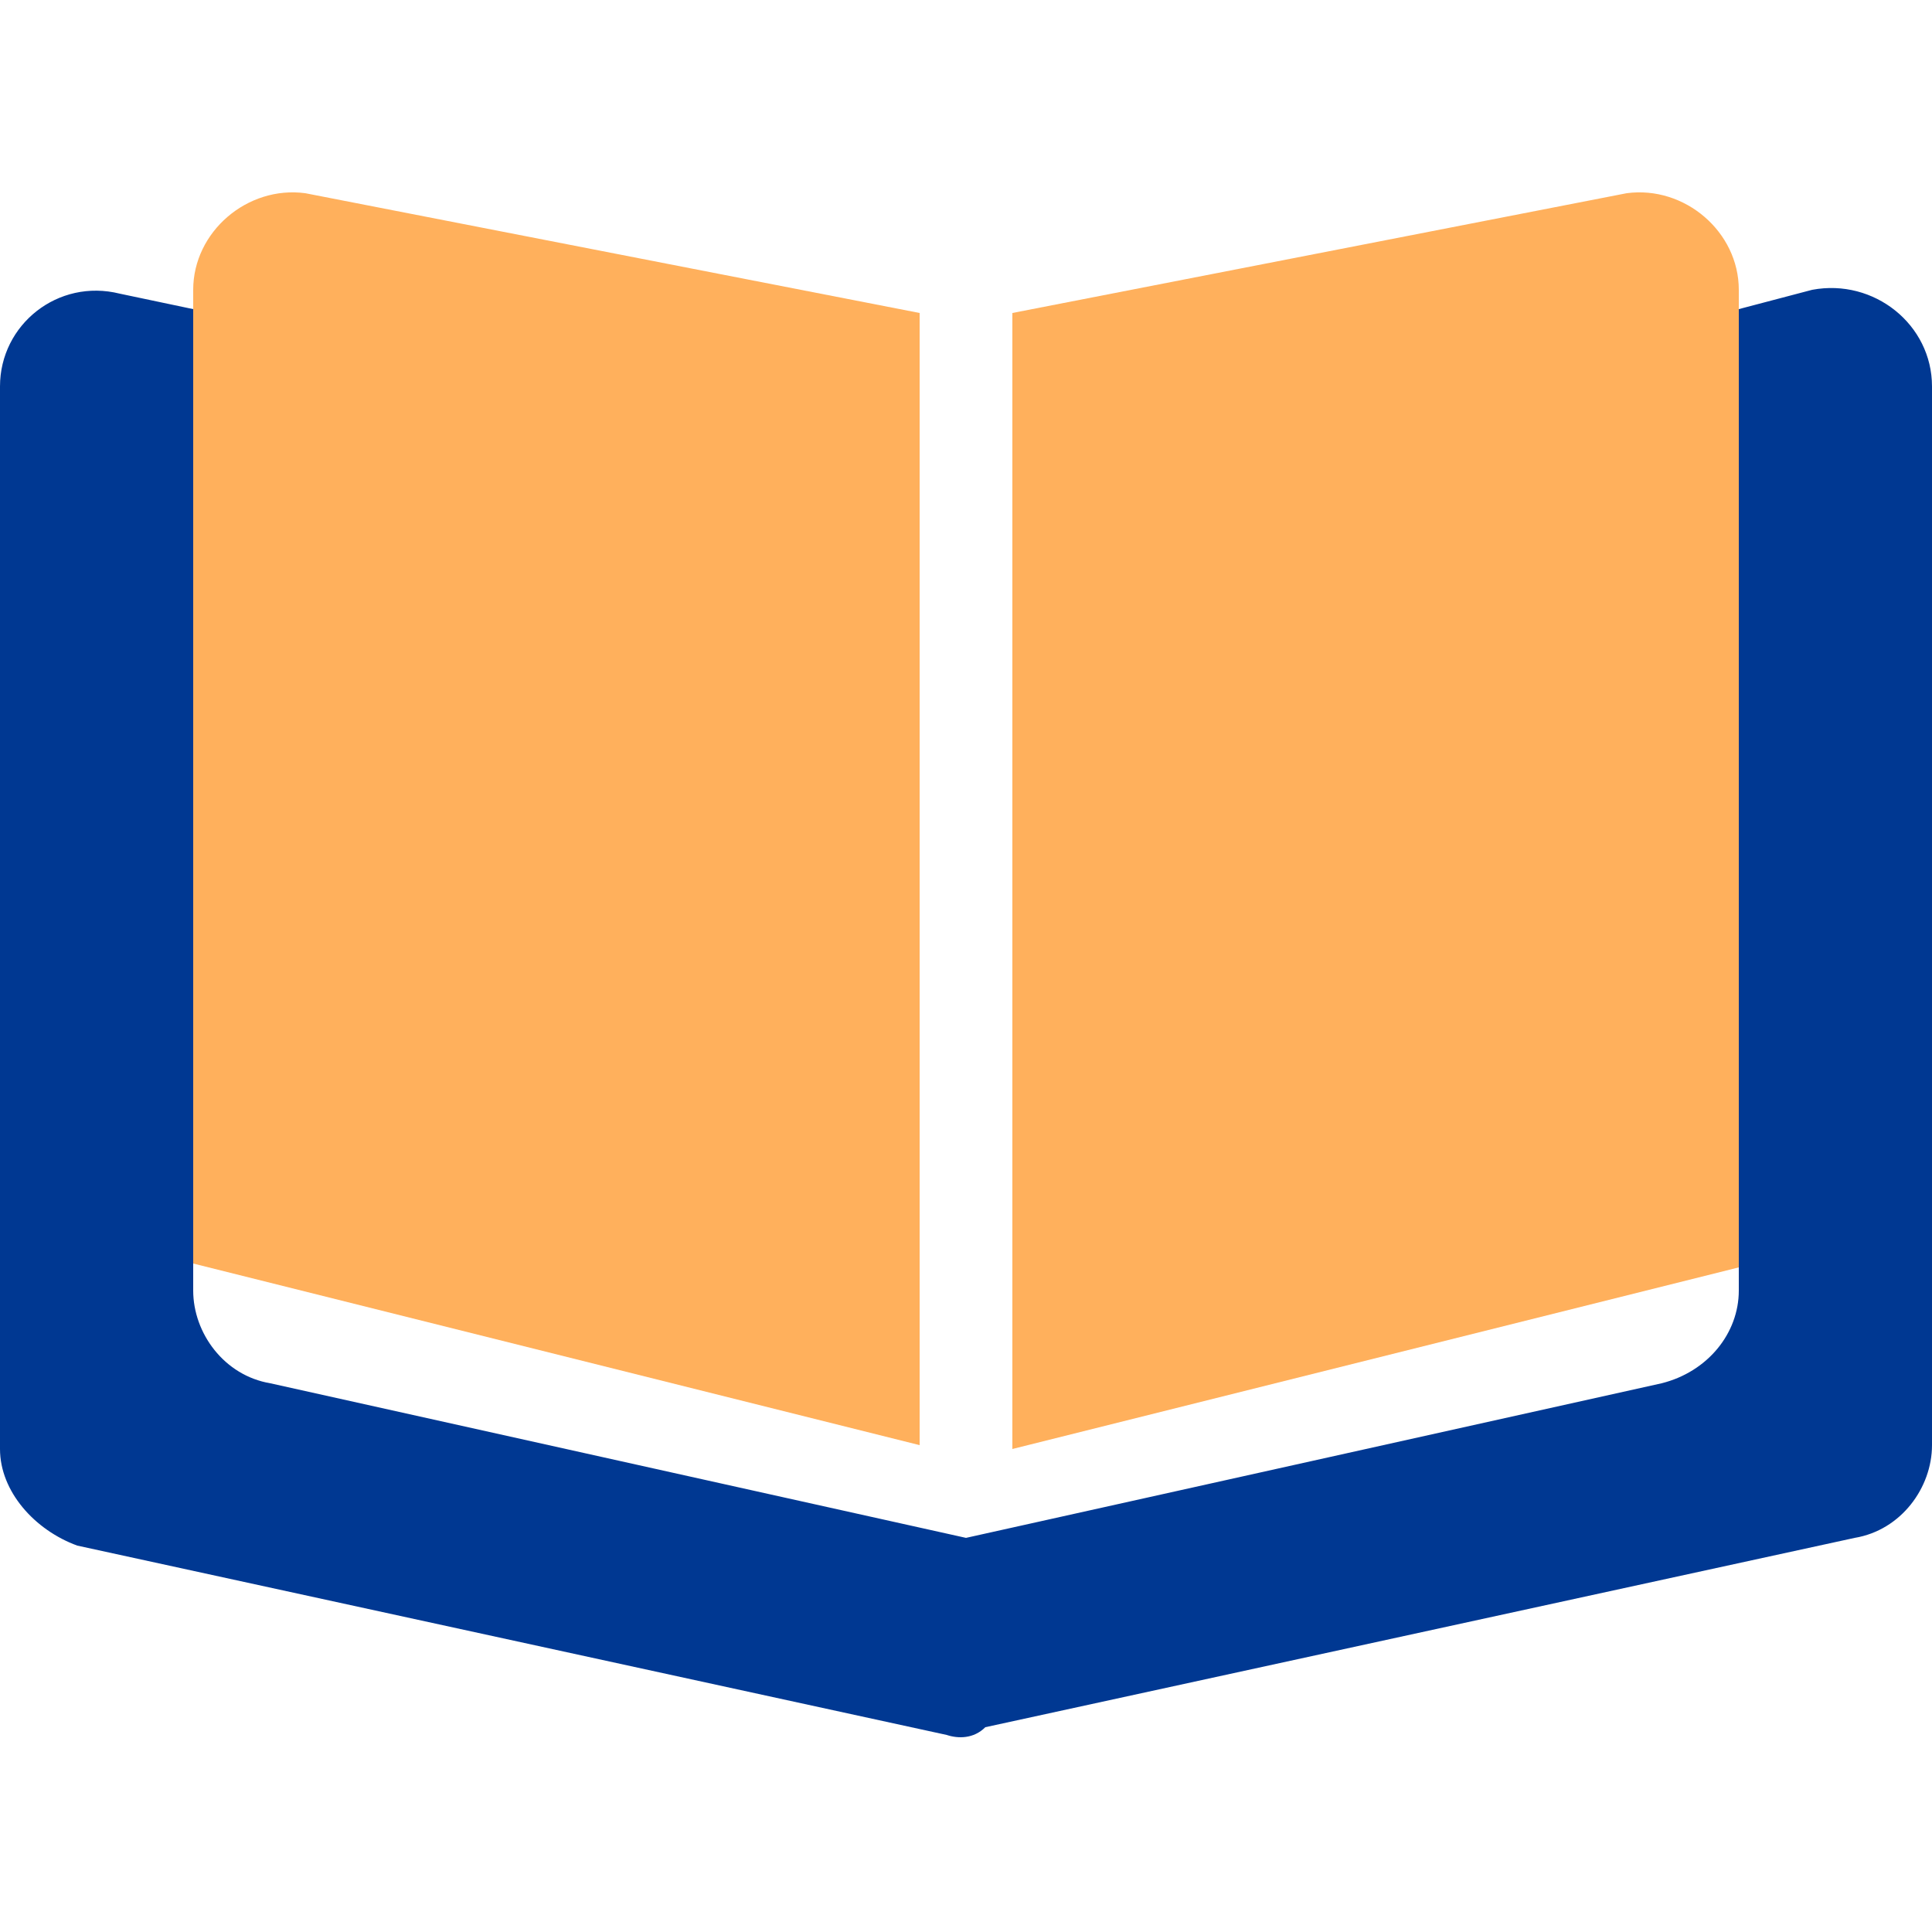<?xml version="1.0" encoding="utf-8"?>
<!-- Generator: Adobe Illustrator 27.8.1, SVG Export Plug-In . SVG Version: 6.00 Build 0)  -->
<svg version="1.1" id="_レイヤー_2" xmlns="http://www.w3.org/2000/svg" xmlns:xlink="http://www.w3.org/1999/xlink" x="0px"
	 y="0px" viewBox="0 0 50 50" style="enable-background:new 0 0 50 50;" xml:space="preserve">
<style type="text/css">
	.st0{fill:#003892;}
	.st1{fill:#FFB05C;}
</style>
<path class="st0" d="M24.5,44.9L2,40c-1.1-0.4-2-1.4-2-2.5V10c0-1.6,1.5-2.8,3.1-2.4L5,8v25.4c0,1.1,0.8,2.2,2,2.4l18,4l18-4
	c1.2-0.3,2-1.3,2-2.4V8l1.9-0.5C48.5,7.2,50,8.4,50,10v27.4c0,1.1-0.8,2.2-2,2.4l-22.5,4.9C25.2,45,24.8,45,24.5,44.9z"/>
<g>
	<path class="st1" d="M42.1,5L26.2,8.1v29.4L45,32.8V7.5C45,6,43.6,4.8,42.1,5L42.1,5z M5,7.5v25.2l18.8,4.7V8.1L7.9,5
		C6.4,4.8,5,6,5,7.5L5,7.5z"/>
</g>
</svg>
